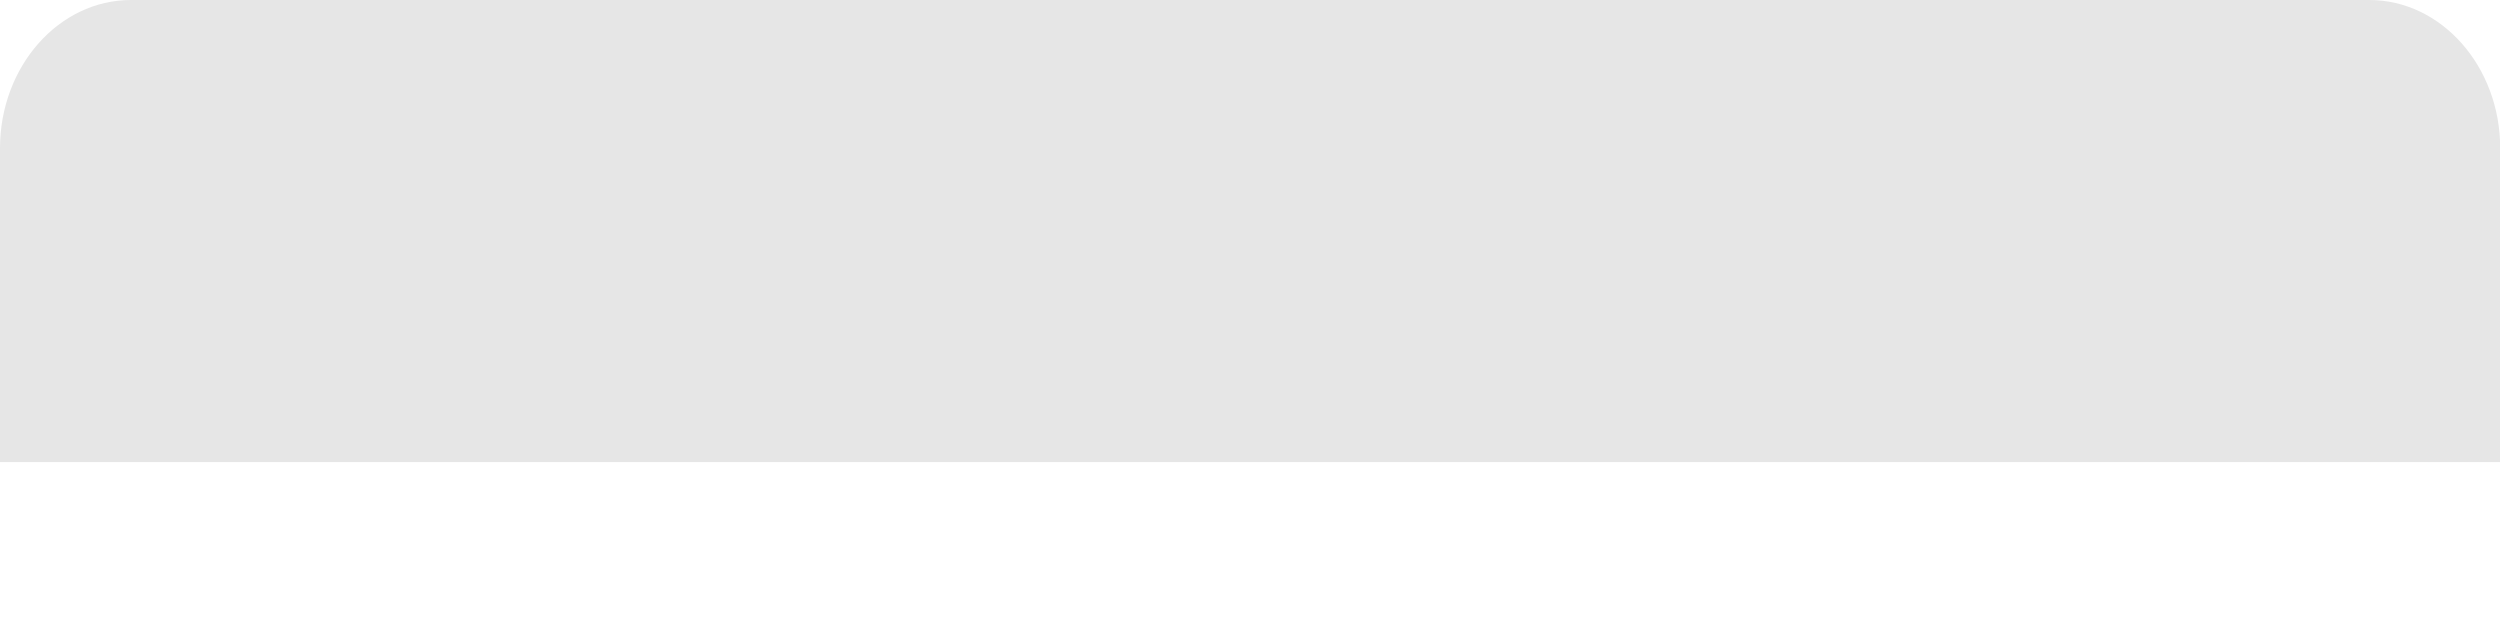 <?xml version="1.0" encoding="utf-8"?>
<svg xmlns="http://www.w3.org/2000/svg" fill="none" height="100%" overflow="visible" preserveAspectRatio="none" style="display: block;" viewBox="0 0 12 3" width="100%">
<path d="M11.372 0H0.629C0.282 0 0 0.319 0 0.712V2.218H12.001V0.712C12.001 0.319 11.719 0 11.372 0Z" fill="#E6E6E6" id="Vector"/>
</svg>